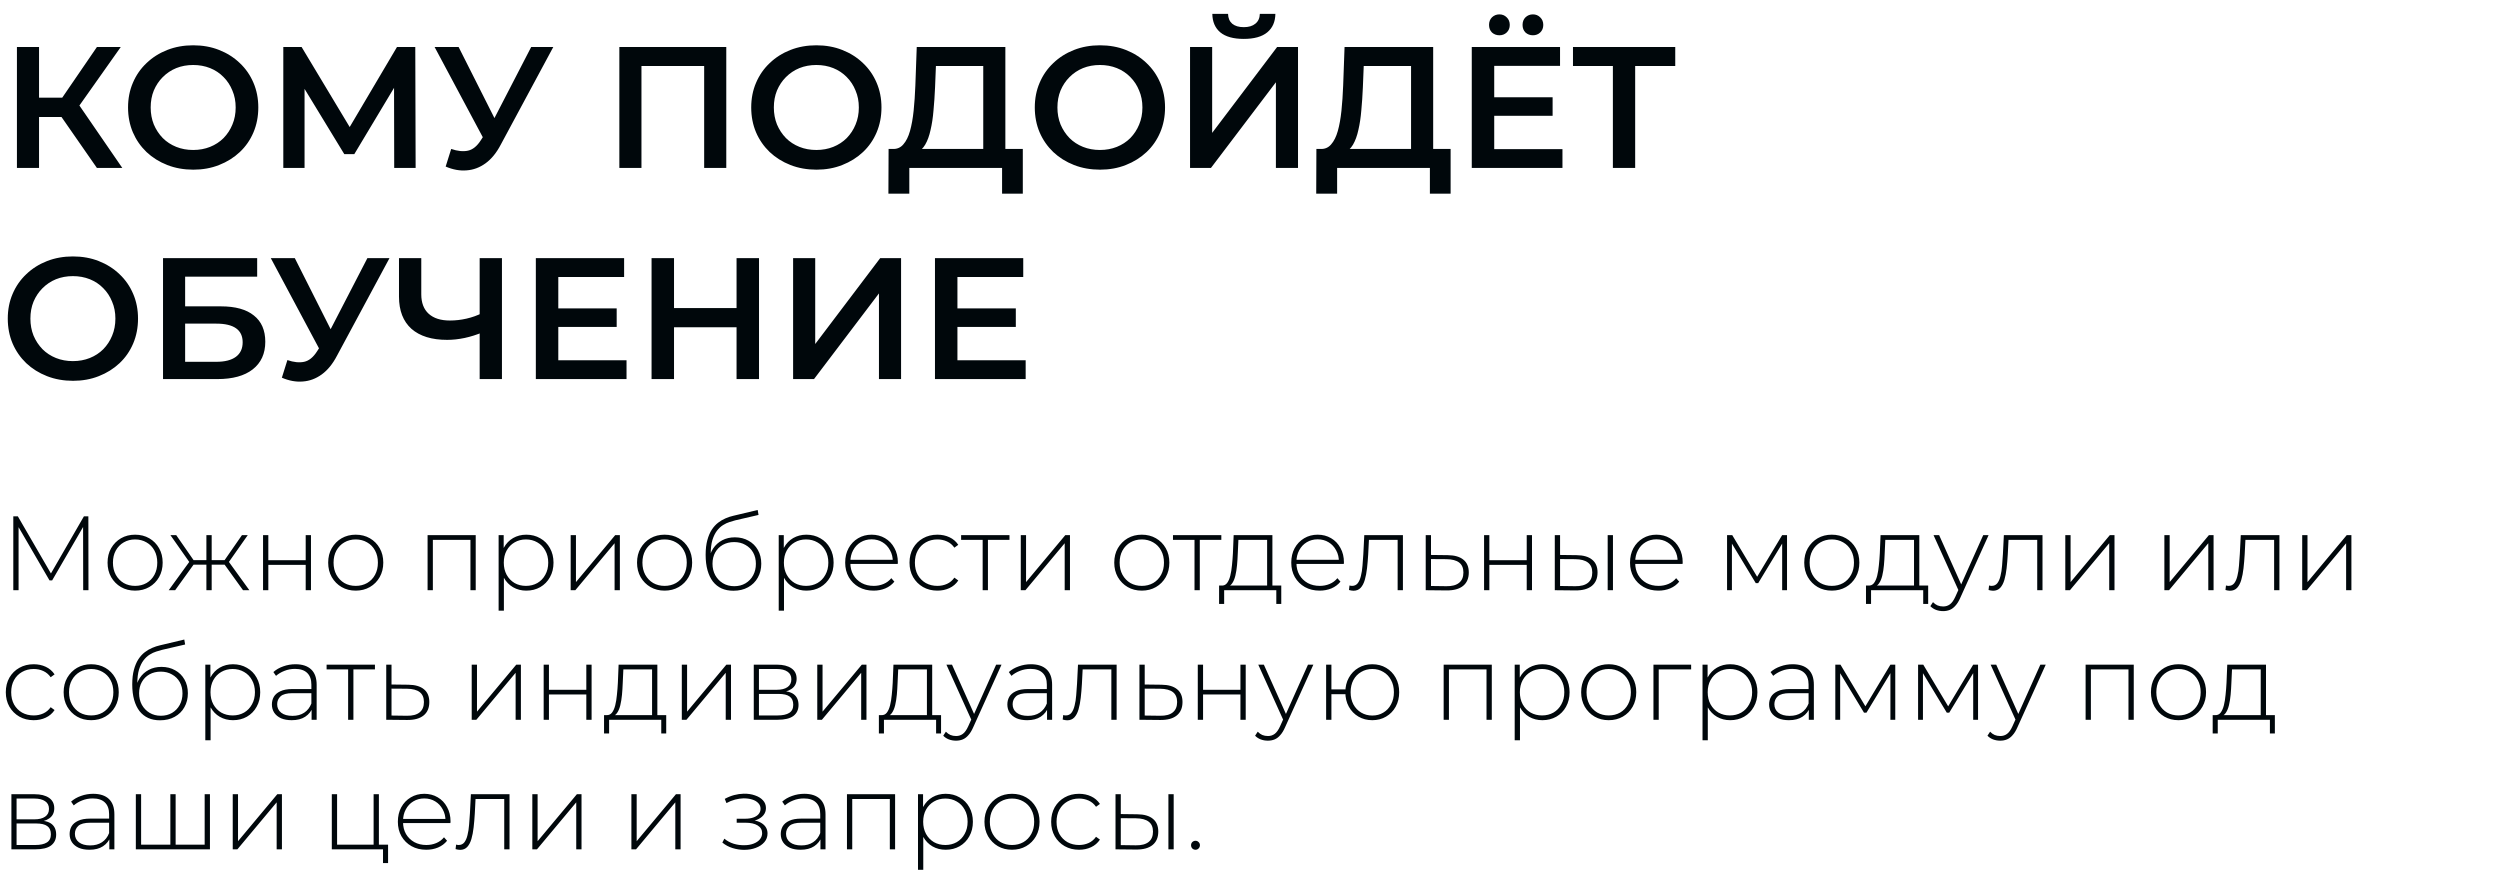 <?xml version="1.0" encoding="UTF-8"?> <svg xmlns="http://www.w3.org/2000/svg" width="521" height="183" viewBox="0 0 521 183" fill="none"><path d="M2.772 123V107.6H3.718L10.868 119.942H10.362L17.49 107.6H18.414L18.436 123H17.336L17.314 109.294H17.622L10.868 120.954H10.318L3.542 109.294H3.872V123H2.772ZM28.157 123.088C27.057 123.088 26.074 122.839 25.209 122.34C24.358 121.841 23.676 121.152 23.163 120.272C22.664 119.392 22.415 118.387 22.415 117.258C22.415 116.114 22.664 115.109 23.163 114.244C23.676 113.364 24.358 112.675 25.209 112.176C26.074 111.677 27.057 111.428 28.157 111.428C29.257 111.428 30.24 111.677 31.105 112.176C31.97 112.675 32.652 113.364 33.151 114.244C33.65 115.109 33.899 116.114 33.899 117.258C33.899 118.387 33.65 119.392 33.151 120.272C32.652 121.152 31.97 121.841 31.105 122.34C30.24 122.839 29.257 123.088 28.157 123.088ZM28.157 122.098C29.037 122.098 29.829 121.9 30.533 121.504C31.237 121.093 31.787 120.521 32.183 119.788C32.579 119.055 32.777 118.211 32.777 117.258C32.777 116.29 32.579 115.447 32.183 114.728C31.787 113.995 31.237 113.43 30.533 113.034C29.829 112.623 29.037 112.418 28.157 112.418C27.277 112.418 26.485 112.623 25.781 113.034C25.092 113.43 24.542 113.995 24.131 114.728C23.735 115.447 23.537 116.29 23.537 117.258C23.537 118.211 23.735 119.055 24.131 119.788C24.542 120.521 25.092 121.093 25.781 121.504C26.485 121.9 27.277 122.098 28.157 122.098ZM50.647 123L46.511 117.258L47.435 116.73L51.967 123H50.647ZM43.739 117.676V116.73H47.303V117.676H43.739ZM47.523 117.368L46.489 117.192L50.427 111.516H51.637L47.523 117.368ZM36.501 123H35.159L39.713 116.73L40.637 117.258L36.501 123ZM44.113 123H43.013V111.516H44.113V123ZM43.365 117.676H39.823V116.73H43.365V117.676ZM39.625 117.368L35.511 111.516H36.721L40.659 117.192L39.625 117.368ZM54.819 123V111.516H55.919V116.752H63.707V111.516H64.807V123H63.707V117.72H55.919V123H54.819ZM74.134 123.088C73.034 123.088 72.051 122.839 71.186 122.34C70.335 121.841 69.653 121.152 69.14 120.272C68.641 119.392 68.392 118.387 68.392 117.258C68.392 116.114 68.641 115.109 69.14 114.244C69.653 113.364 70.335 112.675 71.186 112.176C72.051 111.677 73.034 111.428 74.134 111.428C75.234 111.428 76.216 111.677 77.082 112.176C77.947 112.675 78.629 113.364 79.128 114.244C79.626 115.109 79.876 116.114 79.876 117.258C79.876 118.387 79.626 119.392 79.128 120.272C78.629 121.152 77.947 121.841 77.082 122.34C76.216 122.839 75.234 123.088 74.134 123.088ZM74.134 122.098C75.014 122.098 75.806 121.9 76.51 121.504C77.214 121.093 77.764 120.521 78.16 119.788C78.556 119.055 78.754 118.211 78.754 117.258C78.754 116.29 78.556 115.447 78.16 114.728C77.764 113.995 77.214 113.43 76.51 113.034C75.806 112.623 75.014 112.418 74.134 112.418C73.254 112.418 72.462 112.623 71.758 113.034C71.068 113.43 70.518 113.995 70.108 114.728C69.712 115.447 69.514 116.29 69.514 117.258C69.514 118.211 69.712 119.055 70.108 119.788C70.518 120.521 71.068 121.093 71.758 121.504C72.462 121.9 73.254 122.098 74.134 122.098ZM89.108 123V111.516H99.14V123H98.04V112.176L98.348 112.506H89.9L90.208 112.176V123H89.108ZM109.676 123.088C108.664 123.088 107.747 122.853 106.926 122.384C106.119 121.915 105.474 121.247 104.99 120.382C104.52 119.502 104.286 118.461 104.286 117.258C104.286 116.055 104.52 115.021 104.99 114.156C105.474 113.276 106.119 112.601 106.926 112.132C107.747 111.663 108.664 111.428 109.676 111.428C110.761 111.428 111.729 111.677 112.58 112.176C113.445 112.66 114.12 113.342 114.604 114.222C115.102 115.102 115.352 116.114 115.352 117.258C115.352 118.402 115.102 119.414 114.604 120.294C114.12 121.174 113.445 121.863 112.58 122.362C111.729 122.846 110.761 123.088 109.676 123.088ZM103.912 127.268V111.516H104.968V115.278L104.792 117.28L105.012 119.282V127.268H103.912ZM109.61 122.098C110.49 122.098 111.282 121.9 111.986 121.504C112.69 121.093 113.24 120.521 113.636 119.788C114.046 119.055 114.252 118.211 114.252 117.258C114.252 116.29 114.046 115.447 113.636 114.728C113.24 113.995 112.69 113.43 111.986 113.034C111.282 112.623 110.49 112.418 109.61 112.418C108.73 112.418 107.938 112.623 107.234 113.034C106.544 113.43 105.994 113.995 105.584 114.728C105.188 115.447 104.99 116.29 104.99 117.258C104.99 118.211 105.188 119.055 105.584 119.788C105.994 120.521 106.544 121.093 107.234 121.504C107.938 121.9 108.73 122.098 109.61 122.098ZM118.929 123V111.516H120.029V121.306L128.213 111.516H129.181V123H128.081V113.21L119.897 123H118.929ZM138.501 123.088C137.401 123.088 136.418 122.839 135.553 122.34C134.702 121.841 134.02 121.152 133.507 120.272C133.008 119.392 132.759 118.387 132.759 117.258C132.759 116.114 133.008 115.109 133.507 114.244C134.02 113.364 134.702 112.675 135.553 112.176C136.418 111.677 137.401 111.428 138.501 111.428C139.601 111.428 140.583 111.677 141.449 112.176C142.314 112.675 142.996 113.364 143.495 114.244C143.993 115.109 144.243 116.114 144.243 117.258C144.243 118.387 143.993 119.392 143.495 120.272C142.996 121.152 142.314 121.841 141.449 122.34C140.583 122.839 139.601 123.088 138.501 123.088ZM138.501 122.098C139.381 122.098 140.173 121.9 140.877 121.504C141.581 121.093 142.131 120.521 142.527 119.788C142.923 119.055 143.121 118.211 143.121 117.258C143.121 116.29 142.923 115.447 142.527 114.728C142.131 113.995 141.581 113.43 140.877 113.034C140.173 112.623 139.381 112.418 138.501 112.418C137.621 112.418 136.829 112.623 136.125 113.034C135.435 113.43 134.885 113.995 134.475 114.728C134.079 115.447 133.881 116.29 133.881 117.258C133.881 118.211 134.079 119.055 134.475 119.788C134.885 120.521 135.435 121.093 136.125 121.504C136.829 121.9 137.621 122.098 138.501 122.098ZM152.841 123.11C151.917 123.11 151.096 122.949 150.377 122.626C149.673 122.303 149.072 121.827 148.573 121.196C148.089 120.565 147.715 119.788 147.451 118.864C147.187 117.925 147.055 116.847 147.055 115.63C147.055 114.442 147.173 113.423 147.407 112.572C147.642 111.707 147.95 110.981 148.331 110.394C148.727 109.793 149.175 109.301 149.673 108.92C150.172 108.539 150.685 108.238 151.213 108.018C151.756 107.783 152.291 107.607 152.819 107.49L157.901 106.28L158.077 107.314L153.237 108.436C152.9 108.524 152.504 108.641 152.049 108.788C151.609 108.92 151.155 109.133 150.685 109.426C150.231 109.705 149.805 110.101 149.409 110.614C149.028 111.113 148.713 111.758 148.463 112.55C148.229 113.342 148.111 114.325 148.111 115.498C148.111 115.718 148.119 115.894 148.133 116.026C148.148 116.158 148.163 116.305 148.177 116.466C148.207 116.613 148.236 116.833 148.265 117.126L147.759 116.862C147.847 115.894 148.133 115.043 148.617 114.31C149.101 113.577 149.732 113.005 150.509 112.594C151.287 112.183 152.167 111.978 153.149 111.978C154.22 111.978 155.166 112.213 155.987 112.682C156.823 113.137 157.476 113.782 157.945 114.618C158.415 115.439 158.649 116.393 158.649 117.478C158.649 118.563 158.407 119.531 157.923 120.382C157.454 121.233 156.779 121.9 155.899 122.384C155.034 122.868 154.015 123.11 152.841 123.11ZM153.017 122.164C153.897 122.164 154.675 121.966 155.349 121.57C156.039 121.159 156.574 120.602 156.955 119.898C157.337 119.194 157.527 118.395 157.527 117.5C157.527 116.605 157.337 115.821 156.955 115.146C156.574 114.471 156.039 113.943 155.349 113.562C154.675 113.166 153.89 112.968 152.995 112.968C152.115 112.968 151.331 113.159 150.641 113.54C149.967 113.921 149.439 114.449 149.057 115.124C148.676 115.799 148.485 116.583 148.485 117.478C148.485 118.373 148.676 119.172 149.057 119.876C149.453 120.58 149.989 121.137 150.663 121.548C151.353 121.959 152.137 122.164 153.017 122.164ZM168.049 123.088C167.037 123.088 166.12 122.853 165.299 122.384C164.492 121.915 163.847 121.247 163.363 120.382C162.893 119.502 162.659 118.461 162.659 117.258C162.659 116.055 162.893 115.021 163.363 114.156C163.847 113.276 164.492 112.601 165.299 112.132C166.12 111.663 167.037 111.428 168.049 111.428C169.134 111.428 170.102 111.677 170.953 112.176C171.818 112.66 172.493 113.342 172.977 114.222C173.475 115.102 173.725 116.114 173.725 117.258C173.725 118.402 173.475 119.414 172.977 120.294C172.493 121.174 171.818 121.863 170.953 122.362C170.102 122.846 169.134 123.088 168.049 123.088ZM162.285 127.268V111.516H163.341V115.278L163.165 117.28L163.385 119.282V127.268H162.285ZM167.983 122.098C168.863 122.098 169.655 121.9 170.359 121.504C171.063 121.093 171.613 120.521 172.009 119.788C172.419 119.055 172.625 118.211 172.625 117.258C172.625 116.29 172.419 115.447 172.009 114.728C171.613 113.995 171.063 113.43 170.359 113.034C169.655 112.623 168.863 112.418 167.983 112.418C167.103 112.418 166.311 112.623 165.607 113.034C164.917 113.43 164.367 113.995 163.957 114.728C163.561 115.447 163.363 116.29 163.363 117.258C163.363 118.211 163.561 119.055 163.957 119.788C164.367 120.521 164.917 121.093 165.607 121.504C166.311 121.9 167.103 122.098 167.983 122.098ZM182.054 123.088C180.895 123.088 179.868 122.839 178.974 122.34C178.094 121.841 177.397 121.152 176.884 120.272C176.385 119.392 176.136 118.387 176.136 117.258C176.136 116.114 176.37 115.109 176.84 114.244C177.324 113.364 177.984 112.675 178.82 112.176C179.656 111.677 180.594 111.428 181.636 111.428C182.677 111.428 183.608 111.67 184.43 112.154C185.266 112.638 185.918 113.32 186.388 114.2C186.872 115.065 187.114 116.07 187.114 117.214C187.114 117.258 187.106 117.309 187.092 117.368C187.092 117.412 187.092 117.463 187.092 117.522H176.95V116.664H186.498L186.058 117.082C186.072 116.187 185.882 115.388 185.486 114.684C185.104 113.965 184.584 113.408 183.924 113.012C183.264 112.601 182.501 112.396 181.636 112.396C180.785 112.396 180.022 112.601 179.348 113.012C178.688 113.408 178.167 113.965 177.786 114.684C177.404 115.388 177.214 116.195 177.214 117.104V117.302C177.214 118.241 177.419 119.077 177.83 119.81C178.255 120.529 178.834 121.093 179.568 121.504C180.301 121.9 181.137 122.098 182.076 122.098C182.809 122.098 183.491 121.966 184.122 121.702C184.767 121.438 185.31 121.035 185.75 120.492L186.388 121.218C185.889 121.834 185.258 122.303 184.496 122.626C183.748 122.934 182.934 123.088 182.054 123.088ZM195.35 123.088C194.235 123.088 193.238 122.839 192.358 122.34C191.493 121.841 190.803 121.152 190.29 120.272C189.791 119.392 189.542 118.387 189.542 117.258C189.542 116.114 189.791 115.102 190.29 114.222C190.803 113.342 191.493 112.66 192.358 112.176C193.238 111.677 194.235 111.428 195.35 111.428C196.274 111.428 197.11 111.604 197.858 111.956C198.621 112.308 199.237 112.836 199.706 113.54L198.892 114.134C198.481 113.547 197.968 113.115 197.352 112.836C196.736 112.557 196.069 112.418 195.35 112.418C194.455 112.418 193.649 112.623 192.93 113.034C192.226 113.43 191.669 113.995 191.258 114.728C190.862 115.447 190.664 116.29 190.664 117.258C190.664 118.226 190.862 119.077 191.258 119.81C191.669 120.529 192.226 121.093 192.93 121.504C193.649 121.9 194.455 122.098 195.35 122.098C196.069 122.098 196.736 121.959 197.352 121.68C197.968 121.401 198.481 120.969 198.892 120.382L199.706 120.976C199.237 121.68 198.621 122.208 197.858 122.56C197.11 122.912 196.274 123.088 195.35 123.088ZM204.786 123V112.176L205.094 112.506H200.298V111.516H210.374V112.506H205.578L205.886 112.176V123H204.786ZM212.73 123V111.516H213.83V121.306L222.014 111.516H222.982V123H221.882V113.21L213.698 123H212.73ZM237.952 123.088C236.852 123.088 235.869 122.839 235.004 122.34C234.153 121.841 233.471 121.152 232.958 120.272C232.459 119.392 232.21 118.387 232.21 117.258C232.21 116.114 232.459 115.109 232.958 114.244C233.471 113.364 234.153 112.675 235.004 112.176C235.869 111.677 236.852 111.428 237.952 111.428C239.052 111.428 240.035 111.677 240.9 112.176C241.765 112.675 242.447 113.364 242.946 114.244C243.445 115.109 243.694 116.114 243.694 117.258C243.694 118.387 243.445 119.392 242.946 120.272C242.447 121.152 241.765 121.841 240.9 122.34C240.035 122.839 239.052 123.088 237.952 123.088ZM237.952 122.098C238.832 122.098 239.624 121.9 240.328 121.504C241.032 121.093 241.582 120.521 241.978 119.788C242.374 119.055 242.572 118.211 242.572 117.258C242.572 116.29 242.374 115.447 241.978 114.728C241.582 113.995 241.032 113.43 240.328 113.034C239.624 112.623 238.832 112.418 237.952 112.418C237.072 112.418 236.28 112.623 235.576 113.034C234.887 113.43 234.337 113.995 233.926 114.728C233.53 115.447 233.332 116.29 233.332 117.258C233.332 118.211 233.53 119.055 233.926 119.788C234.337 120.521 234.887 121.093 235.576 121.504C236.28 121.9 237.072 122.098 237.952 122.098ZM248.937 123V112.176L249.245 112.506H244.449V111.516H254.525V112.506H249.729L250.037 112.176V123H248.937ZM264.068 122.472V112.506H258.084L257.952 115.366C257.923 116.173 257.871 116.979 257.798 117.786C257.725 118.578 257.607 119.311 257.446 119.986C257.285 120.646 257.057 121.181 256.764 121.592C256.485 122.003 256.119 122.23 255.664 122.274L254.564 122.032C255.033 122.061 255.415 121.893 255.708 121.526C256.001 121.145 256.229 120.631 256.39 119.986C256.551 119.341 256.669 118.615 256.742 117.808C256.83 116.987 256.896 116.151 256.94 115.3L257.094 111.516H265.168V122.472H264.068ZM254.058 125.86V122.032H267.016V125.86H265.982V123H255.114V125.86H254.058ZM275.017 123.088C273.858 123.088 272.831 122.839 271.937 122.34C271.057 121.841 270.36 121.152 269.847 120.272C269.348 119.392 269.099 118.387 269.099 117.258C269.099 116.114 269.333 115.109 269.803 114.244C270.287 113.364 270.947 112.675 271.783 112.176C272.619 111.677 273.557 111.428 274.599 111.428C275.64 111.428 276.571 111.67 277.393 112.154C278.229 112.638 278.881 113.32 279.351 114.2C279.835 115.065 280.077 116.07 280.077 117.214C280.077 117.258 280.069 117.309 280.055 117.368C280.055 117.412 280.055 117.463 280.055 117.522H269.913V116.664H279.461L279.021 117.082C279.035 116.187 278.845 115.388 278.449 114.684C278.067 113.965 277.547 113.408 276.887 113.012C276.227 112.601 275.464 112.396 274.599 112.396C273.748 112.396 272.985 112.601 272.311 113.012C271.651 113.408 271.13 113.965 270.749 114.684C270.367 115.388 270.177 116.195 270.177 117.104V117.302C270.177 118.241 270.382 119.077 270.793 119.81C271.218 120.529 271.797 121.093 272.531 121.504C273.264 121.9 274.1 122.098 275.039 122.098C275.772 122.098 276.454 121.966 277.085 121.702C277.73 121.438 278.273 121.035 278.713 120.492L279.351 121.218C278.852 121.834 278.221 122.303 277.459 122.626C276.711 122.934 275.897 123.088 275.017 123.088ZM281.126 122.956L281.236 122.01C281.324 122.025 281.412 122.047 281.5 122.076C281.602 122.091 281.69 122.098 281.764 122.098C282.262 122.098 282.658 121.915 282.952 121.548C283.245 121.167 283.465 120.661 283.612 120.03C283.773 119.399 283.883 118.688 283.942 117.896C284.015 117.104 284.074 116.297 284.118 115.476L284.316 111.516H292.368V123H291.268V112.154L291.576 112.506H285.02L285.306 112.132L285.13 115.564C285.071 116.561 284.99 117.515 284.888 118.424C284.785 119.333 284.631 120.14 284.426 120.844C284.22 121.548 283.927 122.105 283.546 122.516C283.164 122.912 282.673 123.11 282.072 123.11C281.925 123.11 281.771 123.095 281.61 123.066C281.463 123.037 281.302 123 281.126 122.956ZM301.718 115.696C303.141 115.711 304.226 116.026 304.974 116.642C305.722 117.243 306.096 118.131 306.096 119.304C306.096 120.521 305.7 121.453 304.908 122.098C304.116 122.743 302.965 123.059 301.454 123.044L297.12 123V111.516H298.22V115.652L301.718 115.696ZM301.432 122.164C302.605 122.179 303.485 121.944 304.072 121.46C304.673 120.976 304.974 120.257 304.974 119.304C304.974 118.38 304.681 117.691 304.094 117.236C303.507 116.781 302.62 116.547 301.432 116.532L298.22 116.51V122.12L301.432 122.164ZM309.28 123V111.516H310.38V116.752H318.168V111.516H319.268V123H318.168V117.72H310.38V123H309.28ZM335.041 123V111.516H336.141V123H335.041ZM328.551 115.696C329.988 115.711 331.073 116.026 331.807 116.642C332.555 117.243 332.929 118.131 332.929 119.304C332.929 120.521 332.533 121.453 331.741 122.098C330.949 122.743 329.805 123.059 328.309 123.044L324.019 123V111.516H325.119V115.652L328.551 115.696ZM328.265 122.164C329.438 122.179 330.325 121.944 330.927 121.46C331.528 120.976 331.829 120.257 331.829 119.304C331.829 118.38 331.528 117.691 330.927 117.236C330.34 116.781 329.453 116.547 328.265 116.532L325.119 116.51V122.12L328.265 122.164ZM345.614 123.088C344.456 123.088 343.429 122.839 342.534 122.34C341.654 121.841 340.958 121.152 340.444 120.272C339.946 119.392 339.696 118.387 339.696 117.258C339.696 116.114 339.931 115.109 340.4 114.244C340.884 113.364 341.544 112.675 342.38 112.176C343.216 111.677 344.155 111.428 345.196 111.428C346.238 111.428 347.169 111.67 347.99 112.154C348.826 112.638 349.479 113.32 349.948 114.2C350.432 115.065 350.674 116.07 350.674 117.214C350.674 117.258 350.667 117.309 350.652 117.368C350.652 117.412 350.652 117.463 350.652 117.522H340.51V116.664H350.058L349.618 117.082C349.633 116.187 349.442 115.388 349.046 114.684C348.665 113.965 348.144 113.408 347.484 113.012C346.824 112.601 346.062 112.396 345.196 112.396C344.346 112.396 343.583 112.601 342.908 113.012C342.248 113.408 341.728 113.965 341.346 114.684C340.965 115.388 340.774 116.195 340.774 117.104V117.302C340.774 118.241 340.98 119.077 341.39 119.81C341.816 120.529 342.395 121.093 343.128 121.504C343.862 121.9 344.698 122.098 345.636 122.098C346.37 122.098 347.052 121.966 347.682 121.702C348.328 121.438 348.87 121.035 349.31 120.492L349.948 121.218C349.45 121.834 348.819 122.303 348.056 122.626C347.308 122.934 346.494 123.088 345.614 123.088ZM359.919 123V111.516H360.997L366.431 120.602H365.947L371.403 111.516H372.415V123H371.403V112.836L371.623 112.924L366.409 121.526H365.903L360.667 112.858L360.931 112.814V123H359.919ZM381.747 123.088C380.647 123.088 379.664 122.839 378.799 122.34C377.948 121.841 377.266 121.152 376.753 120.272C376.254 119.392 376.005 118.387 376.005 117.258C376.005 116.114 376.254 115.109 376.753 114.244C377.266 113.364 377.948 112.675 378.799 112.176C379.664 111.677 380.647 111.428 381.747 111.428C382.847 111.428 383.83 111.677 384.695 112.176C385.56 112.675 386.242 113.364 386.741 114.244C387.24 115.109 387.489 116.114 387.489 117.258C387.489 118.387 387.24 119.392 386.741 120.272C386.242 121.152 385.56 121.841 384.695 122.34C383.83 122.839 382.847 123.088 381.747 123.088ZM381.747 122.098C382.627 122.098 383.419 121.9 384.123 121.504C384.827 121.093 385.377 120.521 385.773 119.788C386.169 119.055 386.367 118.211 386.367 117.258C386.367 116.29 386.169 115.447 385.773 114.728C385.377 113.995 384.827 113.43 384.123 113.034C383.419 112.623 382.627 112.418 381.747 112.418C380.867 112.418 380.075 112.623 379.371 113.034C378.682 113.43 378.132 113.995 377.721 114.728C377.325 115.447 377.127 116.29 377.127 117.258C377.127 118.211 377.325 119.055 377.721 119.788C378.132 120.521 378.682 121.093 379.371 121.504C380.075 121.9 380.867 122.098 381.747 122.098ZM398.882 122.472V112.506H392.898L392.766 115.366C392.737 116.173 392.686 116.979 392.612 117.786C392.539 118.578 392.422 119.311 392.26 119.986C392.099 120.646 391.872 121.181 391.578 121.592C391.3 122.003 390.933 122.23 390.478 122.274L389.378 122.032C389.848 122.061 390.229 121.893 390.522 121.526C390.816 121.145 391.043 120.631 391.204 119.986C391.366 119.341 391.483 118.615 391.556 117.808C391.644 116.987 391.71 116.151 391.754 115.3L391.908 111.516H399.982V122.472H398.882ZM388.872 125.86V122.032H401.83V125.86H400.796V123H389.928V125.86H388.872ZM404.947 127.356C404.419 127.356 403.92 127.268 403.451 127.092C402.996 126.916 402.608 126.659 402.285 126.322L402.835 125.486C403.128 125.794 403.444 126.021 403.781 126.168C404.133 126.315 404.529 126.388 404.969 126.388C405.497 126.388 405.959 126.241 406.355 125.948C406.766 125.655 407.147 125.119 407.499 124.342L408.291 122.582L408.445 122.384L413.307 111.516H414.429L408.533 124.562C408.225 125.266 407.888 125.816 407.521 126.212C407.169 126.623 406.78 126.916 406.355 127.092C405.93 127.268 405.46 127.356 404.947 127.356ZM408.269 123.286L402.945 111.516H404.111L408.951 122.318L408.269 123.286ZM414.415 122.956L414.525 122.01C414.613 122.025 414.701 122.047 414.789 122.076C414.891 122.091 414.979 122.098 415.053 122.098C415.551 122.098 415.947 121.915 416.241 121.548C416.534 121.167 416.754 120.661 416.901 120.03C417.062 119.399 417.172 118.688 417.231 117.896C417.304 117.104 417.363 116.297 417.407 115.476L417.605 111.516H425.657V123H424.557V112.154L424.865 112.506H418.309L418.595 112.132L418.419 115.564C418.36 116.561 418.279 117.515 418.177 118.424C418.074 119.333 417.92 120.14 417.715 120.844C417.509 121.548 417.216 122.105 416.835 122.516C416.453 122.912 415.962 123.11 415.361 123.11C415.214 123.11 415.06 123.095 414.899 123.066C414.752 123.037 414.591 123 414.415 122.956ZM430.409 123V111.516H431.509V121.306L439.693 111.516H440.661V123H439.561V113.21L431.377 123H430.409ZM451.056 123V111.516H452.156V121.306L460.34 111.516H461.308V123H460.208V113.21L452.024 123H451.056ZM463.786 122.956L463.896 122.01C463.984 122.025 464.072 122.047 464.16 122.076C464.262 122.091 464.35 122.098 464.424 122.098C464.922 122.098 465.318 121.915 465.612 121.548C465.905 121.167 466.125 120.661 466.272 120.03C466.433 119.399 466.543 118.688 466.602 117.896C466.675 117.104 466.734 116.297 466.778 115.476L466.976 111.516H475.028V123H473.928V112.154L474.236 112.506H467.68L467.966 112.132L467.79 115.564C467.731 116.561 467.65 117.515 467.548 118.424C467.445 119.333 467.291 120.14 467.086 120.844C466.88 121.548 466.587 122.105 466.206 122.516C465.824 122.912 465.333 123.11 464.732 123.11C464.585 123.11 464.431 123.095 464.27 123.066C464.123 123.037 463.962 123 463.786 122.956ZM479.78 123V111.516H480.88V121.306L489.064 111.516H490.032V123H488.932V113.21L480.748 123H479.78ZM7.018 150.088C5.903 150.088 4.906 149.839 4.026 149.34C3.161 148.841 2.471 148.152 1.958 147.272C1.459 146.392 1.21 145.387 1.21 144.258C1.21 143.114 1.459 142.102 1.958 141.222C2.471 140.342 3.161 139.66 4.026 139.176C4.906 138.677 5.903 138.428 7.018 138.428C7.942 138.428 8.778 138.604 9.526 138.956C10.289 139.308 10.905 139.836 11.374 140.54L10.56 141.134C10.149 140.547 9.636 140.115 9.02 139.836C8.404 139.557 7.737 139.418 7.018 139.418C6.123 139.418 5.317 139.623 4.598 140.034C3.894 140.43 3.337 140.995 2.926 141.728C2.53 142.447 2.332 143.29 2.332 144.258C2.332 145.226 2.53 146.077 2.926 146.81C3.337 147.529 3.894 148.093 4.598 148.504C5.317 148.9 6.123 149.098 7.018 149.098C7.737 149.098 8.404 148.959 9.02 148.68C9.636 148.401 10.149 147.969 10.56 147.382L11.374 147.976C10.905 148.68 10.289 149.208 9.526 149.56C8.778 149.912 7.942 150.088 7.018 150.088ZM19.005 150.088C17.905 150.088 16.922 149.839 16.057 149.34C15.206 148.841 14.524 148.152 14.011 147.272C13.512 146.392 13.263 145.387 13.263 144.258C13.263 143.114 13.512 142.109 14.011 141.244C14.524 140.364 15.206 139.675 16.057 139.176C16.922 138.677 17.905 138.428 19.005 138.428C20.105 138.428 21.087 138.677 21.953 139.176C22.818 139.675 23.5 140.364 23.999 141.244C24.497 142.109 24.747 143.114 24.747 144.258C24.747 145.387 24.497 146.392 23.999 147.272C23.5 148.152 22.818 148.841 21.953 149.34C21.087 149.839 20.105 150.088 19.005 150.088ZM19.005 149.098C19.885 149.098 20.677 148.9 21.381 148.504C22.085 148.093 22.635 147.521 23.031 146.788C23.427 146.055 23.625 145.211 23.625 144.258C23.625 143.29 23.427 142.447 23.031 141.728C22.635 140.995 22.085 140.43 21.381 140.034C20.677 139.623 19.885 139.418 19.005 139.418C18.125 139.418 17.333 139.623 16.629 140.034C15.939 140.43 15.389 140.995 14.979 141.728C14.583 142.447 14.385 143.29 14.385 144.258C14.385 145.211 14.583 146.055 14.979 146.788C15.389 147.521 15.939 148.093 16.629 148.504C17.333 148.9 18.125 149.098 19.005 149.098ZM33.345 150.11C32.421 150.11 31.6 149.949 30.881 149.626C30.177 149.303 29.576 148.827 29.077 148.196C28.593 147.565 28.219 146.788 27.955 145.864C27.691 144.925 27.559 143.847 27.559 142.63C27.559 141.442 27.677 140.423 27.911 139.572C28.146 138.707 28.454 137.981 28.835 137.394C29.231 136.793 29.678 136.301 30.177 135.92C30.676 135.539 31.189 135.238 31.717 135.018C32.26 134.783 32.795 134.607 33.323 134.49L38.405 133.28L38.581 134.314L33.741 135.436C33.404 135.524 33.008 135.641 32.553 135.788C32.113 135.92 31.659 136.133 31.189 136.426C30.735 136.705 30.309 137.101 29.913 137.614C29.532 138.113 29.216 138.758 28.967 139.55C28.733 140.342 28.615 141.325 28.615 142.498C28.615 142.718 28.622 142.894 28.637 143.026C28.652 143.158 28.666 143.305 28.681 143.466C28.71 143.613 28.74 143.833 28.769 144.126L28.263 143.862C28.351 142.894 28.637 142.043 29.121 141.31C29.605 140.577 30.236 140.005 31.013 139.594C31.791 139.183 32.67 138.978 33.653 138.978C34.724 138.978 35.67 139.213 36.491 139.682C37.327 140.137 37.98 140.782 38.449 141.618C38.919 142.439 39.153 143.393 39.153 144.478C39.153 145.563 38.911 146.531 38.427 147.382C37.958 148.233 37.283 148.9 36.403 149.384C35.538 149.868 34.519 150.11 33.345 150.11ZM33.521 149.164C34.401 149.164 35.178 148.966 35.853 148.57C36.542 148.159 37.078 147.602 37.459 146.898C37.84 146.194 38.031 145.395 38.031 144.5C38.031 143.605 37.84 142.821 37.459 142.146C37.078 141.471 36.542 140.943 35.853 140.562C35.178 140.166 34.394 139.968 33.499 139.968C32.619 139.968 31.834 140.159 31.145 140.54C30.471 140.921 29.942 141.449 29.561 142.124C29.18 142.799 28.989 143.583 28.989 144.478C28.989 145.373 29.18 146.172 29.561 146.876C29.957 147.58 30.492 148.137 31.167 148.548C31.857 148.959 32.641 149.164 33.521 149.164ZM48.553 150.088C47.541 150.088 46.624 149.853 45.803 149.384C44.996 148.915 44.351 148.247 43.867 147.382C43.397 146.502 43.163 145.461 43.163 144.258C43.163 143.055 43.397 142.021 43.867 141.156C44.351 140.276 44.996 139.601 45.803 139.132C46.624 138.663 47.541 138.428 48.553 138.428C49.638 138.428 50.606 138.677 51.457 139.176C52.322 139.66 52.997 140.342 53.481 141.222C53.979 142.102 54.229 143.114 54.229 144.258C54.229 145.402 53.979 146.414 53.481 147.294C52.997 148.174 52.322 148.863 51.457 149.362C50.606 149.846 49.638 150.088 48.553 150.088ZM42.789 154.268V138.516H43.845V142.278L43.669 144.28L43.889 146.282V154.268H42.789ZM48.487 149.098C49.367 149.098 50.159 148.9 50.863 148.504C51.567 148.093 52.117 147.521 52.513 146.788C52.923 146.055 53.129 145.211 53.129 144.258C53.129 143.29 52.923 142.447 52.513 141.728C52.117 140.995 51.567 140.43 50.863 140.034C50.159 139.623 49.367 139.418 48.487 139.418C47.607 139.418 46.815 139.623 46.111 140.034C45.421 140.43 44.871 140.995 44.461 141.728C44.065 142.447 43.867 143.29 43.867 144.258C43.867 145.211 44.065 146.055 44.461 146.788C44.871 147.521 45.421 148.093 46.111 148.504C46.815 148.9 47.607 149.098 48.487 149.098ZM64.935 150V147.382L64.891 146.986V142.674C64.891 141.603 64.597 140.789 64.011 140.232C63.439 139.675 62.595 139.396 61.481 139.396C60.689 139.396 59.948 139.535 59.259 139.814C58.584 140.078 58.005 140.423 57.521 140.848L56.971 140.056C57.543 139.543 58.232 139.147 59.039 138.868C59.845 138.575 60.689 138.428 61.569 138.428C62.991 138.428 64.084 138.787 64.847 139.506C65.609 140.225 65.991 141.295 65.991 142.718V150H64.935ZM60.799 150.088C59.948 150.088 59.207 149.956 58.577 149.692C57.961 149.413 57.484 149.025 57.147 148.526C56.824 148.027 56.663 147.455 56.663 146.81C56.663 146.223 56.795 145.695 57.059 145.226C57.337 144.742 57.792 144.353 58.423 144.06C59.053 143.752 59.897 143.598 60.953 143.598H65.177V144.456H60.975C59.787 144.456 58.951 144.676 58.467 145.116C57.997 145.556 57.763 146.106 57.763 146.766C57.763 147.499 58.041 148.086 58.599 148.526C59.156 148.966 59.941 149.186 60.953 149.186C61.921 149.186 62.735 148.966 63.395 148.526C64.069 148.086 64.568 147.448 64.891 146.612L65.199 147.36C64.891 148.196 64.363 148.863 63.615 149.362C62.881 149.846 61.943 150.088 60.799 150.088ZM72.55 150V139.176L72.858 139.506H68.062V138.516H78.138V139.506H73.342L73.65 139.176V150H72.55ZM85.091 142.696C86.514 142.711 87.599 143.026 88.347 143.642C89.095 144.243 89.469 145.131 89.469 146.304C89.469 147.521 89.073 148.453 88.281 149.098C87.489 149.743 86.338 150.059 84.827 150.044L80.493 150V138.516H81.593V142.652L85.091 142.696ZM84.805 149.164C85.978 149.179 86.859 148.944 87.445 148.46C88.046 147.976 88.347 147.257 88.347 146.304C88.347 145.38 88.054 144.691 87.467 144.236C86.88 143.781 85.993 143.547 84.805 143.532L81.593 143.51V149.12L84.805 149.164ZM98.304 150V138.516H99.404V148.306L107.588 138.516H108.556V150H107.456V140.21L99.272 150H98.304ZM113.3 150V138.516H114.4V143.752H122.188V138.516H123.288V150H122.188V144.72H114.4V150H113.3ZM135.892 149.472V139.506H129.908L129.776 142.366C129.747 143.173 129.695 143.979 129.622 144.786C129.549 145.578 129.431 146.311 129.27 146.986C129.109 147.646 128.881 148.181 128.588 148.592C128.309 149.003 127.943 149.23 127.488 149.274L126.388 149.032C126.857 149.061 127.239 148.893 127.532 148.526C127.825 148.145 128.053 147.631 128.214 146.986C128.375 146.341 128.493 145.615 128.566 144.808C128.654 143.987 128.72 143.151 128.764 142.3L128.918 138.516H136.992V149.472H135.892ZM125.882 152.86V149.032H138.84V152.86H137.806V150H126.938V152.86H125.882ZM142.089 150V138.516H143.189V148.306L151.373 138.516H152.341V150H151.241V140.21L143.057 150H142.089ZM157.085 150V138.516H161.925C163.186 138.516 164.184 138.765 164.917 139.264C165.65 139.763 166.017 140.489 166.017 141.442C166.017 142.381 165.658 143.092 164.939 143.576C164.235 144.06 163.318 144.302 162.189 144.302L162.497 143.972C163.846 143.972 164.836 144.221 165.467 144.72C166.098 145.219 166.413 145.952 166.413 146.92C166.413 147.903 166.054 148.665 165.335 149.208C164.631 149.736 163.538 150 162.057 150H157.085ZM158.163 149.098H162.035C163.106 149.098 163.92 148.922 164.477 148.57C165.034 148.218 165.313 147.653 165.313 146.876C165.313 146.084 165.064 145.512 164.565 145.16C164.081 144.793 163.296 144.61 162.211 144.61H158.163V149.098ZM158.163 143.752H161.859C162.827 143.752 163.575 143.569 164.103 143.202C164.646 142.835 164.917 142.293 164.917 141.574C164.917 140.855 164.646 140.32 164.103 139.968C163.575 139.601 162.827 139.418 161.859 139.418H158.163V143.752ZM170.319 150V138.516H171.419V148.306L179.603 138.516H180.571V150H179.471V140.21L171.287 150H170.319ZM193.169 149.472V139.506H187.185L187.053 142.366C187.024 143.173 186.973 143.979 186.899 144.786C186.826 145.578 186.709 146.311 186.547 146.986C186.386 147.646 186.159 148.181 185.865 148.592C185.587 149.003 185.22 149.23 184.765 149.274L183.665 149.032C184.135 149.061 184.516 148.893 184.809 148.526C185.103 148.145 185.33 147.631 185.491 146.986C185.653 146.341 185.77 145.615 185.843 144.808C185.931 143.987 185.997 143.151 186.041 142.3L186.195 138.516H194.269V149.472H193.169ZM183.159 152.86V149.032H196.117V152.86H195.083V150H184.215V152.86H183.159ZM199.234 154.356C198.706 154.356 198.208 154.268 197.738 154.092C197.284 153.916 196.895 153.659 196.572 153.322L197.122 152.486C197.416 152.794 197.731 153.021 198.068 153.168C198.42 153.315 198.816 153.388 199.256 153.388C199.784 153.388 200.246 153.241 200.642 152.948C201.053 152.655 201.434 152.119 201.786 151.342L202.578 149.582L202.732 149.384L207.594 138.516H208.716L202.82 151.562C202.512 152.266 202.175 152.816 201.808 153.212C201.456 153.623 201.068 153.916 200.642 154.092C200.217 154.268 199.748 154.356 199.234 154.356ZM202.556 150.286L197.232 138.516H198.398L203.238 149.318L202.556 150.286ZM218.204 150V147.382L218.16 146.986V142.674C218.16 141.603 217.867 140.789 217.28 140.232C216.708 139.675 215.865 139.396 214.75 139.396C213.958 139.396 213.218 139.535 212.528 139.814C211.854 140.078 211.274 140.423 210.79 140.848L210.24 140.056C210.812 139.543 211.502 139.147 212.308 138.868C213.115 138.575 213.958 138.428 214.838 138.428C216.261 138.428 217.354 138.787 218.116 139.506C218.879 140.225 219.26 141.295 219.26 142.718V150H218.204ZM214.068 150.088C213.218 150.088 212.477 149.956 211.846 149.692C211.23 149.413 210.754 149.025 210.416 148.526C210.094 148.027 209.932 147.455 209.932 146.81C209.932 146.223 210.064 145.695 210.328 145.226C210.607 144.742 211.062 144.353 211.692 144.06C212.323 143.752 213.166 143.598 214.222 143.598H218.446V144.456H214.244C213.056 144.456 212.22 144.676 211.736 145.116C211.267 145.556 211.032 146.106 211.032 146.766C211.032 147.499 211.311 148.086 211.868 148.526C212.426 148.966 213.21 149.186 214.222 149.186C215.19 149.186 216.004 148.966 216.664 148.526C217.339 148.086 217.838 147.448 218.16 146.612L218.468 147.36C218.16 148.196 217.632 148.863 216.884 149.362C216.151 149.846 215.212 150.088 214.068 150.088ZM221.464 149.956L221.574 149.01C221.662 149.025 221.75 149.047 221.838 149.076C221.94 149.091 222.028 149.098 222.102 149.098C222.6 149.098 222.996 148.915 223.29 148.548C223.583 148.167 223.803 147.661 223.95 147.03C224.111 146.399 224.221 145.688 224.28 144.896C224.353 144.104 224.412 143.297 224.456 142.476L224.654 138.516H232.706V150H231.606V139.154L231.914 139.506H225.358L225.644 139.132L225.468 142.564C225.409 143.561 225.328 144.515 225.226 145.424C225.123 146.333 224.969 147.14 224.764 147.844C224.558 148.548 224.265 149.105 223.884 149.516C223.502 149.912 223.011 150.11 222.41 150.11C222.263 150.11 222.109 150.095 221.948 150.066C221.801 150.037 221.64 150 221.464 149.956ZM242.056 142.696C243.479 142.711 244.564 143.026 245.312 143.642C246.06 144.243 246.434 145.131 246.434 146.304C246.434 147.521 246.038 148.453 245.246 149.098C244.454 149.743 243.303 150.059 241.792 150.044L237.458 150V138.516H238.558V142.652L242.056 142.696ZM241.77 149.164C242.943 149.179 243.823 148.944 244.41 148.46C245.011 147.976 245.312 147.257 245.312 146.304C245.312 145.38 245.019 144.691 244.432 144.236C243.845 143.781 242.958 143.547 241.77 143.532L238.558 143.51V149.12L241.77 149.164ZM249.618 150V138.516H250.718V143.752H258.506V138.516H259.606V150H258.506V144.72H250.718V150H249.618ZM264.224 154.356C263.696 154.356 263.198 154.268 262.728 154.092C262.274 153.916 261.885 153.659 261.562 153.322L262.112 152.486C262.406 152.794 262.721 153.021 263.058 153.168C263.41 153.315 263.806 153.388 264.246 153.388C264.774 153.388 265.236 153.241 265.632 152.948C266.043 152.655 266.424 152.119 266.776 151.342L267.568 149.582L267.722 149.384L272.584 138.516H273.706L267.81 151.562C267.502 152.266 267.165 152.816 266.798 153.212C266.446 153.623 266.058 153.916 265.632 154.092C265.207 154.268 264.738 154.356 264.224 154.356ZM267.546 150.286L262.222 138.516H263.388L268.228 149.318L267.546 150.286ZM276.366 150V138.516H277.466V143.664H280.986V144.676H277.466V150H276.366ZM285.98 150.088C284.91 150.088 283.949 149.839 283.098 149.34C282.248 148.841 281.58 148.152 281.096 147.272C280.612 146.392 280.37 145.387 280.37 144.258C280.37 143.114 280.612 142.109 281.096 141.244C281.58 140.364 282.248 139.675 283.098 139.176C283.949 138.677 284.91 138.428 285.98 138.428C287.066 138.428 288.026 138.677 288.862 139.176C289.713 139.675 290.38 140.364 290.864 141.244C291.348 142.109 291.59 143.114 291.59 144.258C291.59 145.387 291.348 146.392 290.864 147.272C290.38 148.152 289.713 148.841 288.862 149.34C288.026 149.839 287.066 150.088 285.98 150.088ZM285.98 149.12C286.846 149.12 287.616 148.915 288.29 148.504C288.98 148.093 289.515 147.521 289.896 146.788C290.292 146.055 290.49 145.211 290.49 144.258C290.49 143.29 290.292 142.447 289.896 141.728C289.515 140.995 288.98 140.43 288.29 140.034C287.616 139.623 286.846 139.418 285.98 139.418C285.13 139.418 284.36 139.623 283.67 140.034C282.981 140.43 282.438 140.995 282.042 141.728C281.661 142.447 281.47 143.29 281.47 144.258C281.47 145.211 281.661 146.055 282.042 146.788C282.438 147.521 282.981 148.093 283.67 148.504C284.36 148.915 285.13 149.12 285.98 149.12ZM300.858 150V138.516H310.89V150H309.79V139.176L310.098 139.506H301.65L301.958 139.176V150H300.858ZM321.426 150.088C320.414 150.088 319.497 149.853 318.676 149.384C317.869 148.915 317.224 148.247 316.74 147.382C316.27 146.502 316.036 145.461 316.036 144.258C316.036 143.055 316.27 142.021 316.74 141.156C317.224 140.276 317.869 139.601 318.676 139.132C319.497 138.663 320.414 138.428 321.426 138.428C322.511 138.428 323.479 138.677 324.33 139.176C325.195 139.66 325.87 140.342 326.354 141.222C326.852 142.102 327.102 143.114 327.102 144.258C327.102 145.402 326.852 146.414 326.354 147.294C325.87 148.174 325.195 148.863 324.33 149.362C323.479 149.846 322.511 150.088 321.426 150.088ZM315.662 154.268V138.516H316.718V142.278L316.542 144.28L316.762 146.282V154.268H315.662ZM321.36 149.098C322.24 149.098 323.032 148.9 323.736 148.504C324.44 148.093 324.99 147.521 325.386 146.788C325.796 146.055 326.002 145.211 326.002 144.258C326.002 143.29 325.796 142.447 325.386 141.728C324.99 140.995 324.44 140.43 323.736 140.034C323.032 139.623 322.24 139.418 321.36 139.418C320.48 139.418 319.688 139.623 318.984 140.034C318.294 140.43 317.744 140.995 317.334 141.728C316.938 142.447 316.74 143.29 316.74 144.258C316.74 145.211 316.938 146.055 317.334 146.788C317.744 147.521 318.294 148.093 318.984 148.504C319.688 148.9 320.48 149.098 321.36 149.098ZM335.255 150.088C334.155 150.088 333.172 149.839 332.307 149.34C331.456 148.841 330.774 148.152 330.261 147.272C329.762 146.392 329.513 145.387 329.513 144.258C329.513 143.114 329.762 142.109 330.261 141.244C330.774 140.364 331.456 139.675 332.307 139.176C333.172 138.677 334.155 138.428 335.255 138.428C336.355 138.428 337.337 138.677 338.203 139.176C339.068 139.675 339.75 140.364 340.249 141.244C340.747 142.109 340.997 143.114 340.997 144.258C340.997 145.387 340.747 146.392 340.249 147.272C339.75 148.152 339.068 148.841 338.203 149.34C337.337 149.839 336.355 150.088 335.255 150.088ZM335.255 149.098C336.135 149.098 336.927 148.9 337.631 148.504C338.335 148.093 338.885 147.521 339.281 146.788C339.677 146.055 339.875 145.211 339.875 144.258C339.875 143.29 339.677 142.447 339.281 141.728C338.885 140.995 338.335 140.43 337.631 140.034C336.927 139.623 336.135 139.418 335.255 139.418C334.375 139.418 333.583 139.623 332.879 140.034C332.189 140.43 331.639 140.995 331.229 141.728C330.833 142.447 330.635 143.29 330.635 144.258C330.635 145.211 330.833 146.055 331.229 146.788C331.639 147.521 332.189 148.093 332.879 148.504C333.583 148.9 334.375 149.098 335.255 149.098ZM344.579 150V138.516H352.433V139.506H345.371L345.679 139.198V150H344.579ZM360.57 150.088C359.558 150.088 358.642 149.853 357.82 149.384C357.014 148.915 356.368 148.247 355.884 147.382C355.415 146.502 355.18 145.461 355.18 144.258C355.18 143.055 355.415 142.021 355.884 141.156C356.368 140.276 357.014 139.601 357.82 139.132C358.642 138.663 359.558 138.428 360.57 138.428C361.656 138.428 362.624 138.677 363.474 139.176C364.34 139.66 365.014 140.342 365.498 141.222C365.997 142.102 366.246 143.114 366.246 144.258C366.246 145.402 365.997 146.414 365.498 147.294C365.014 148.174 364.34 148.863 363.474 149.362C362.624 149.846 361.656 150.088 360.57 150.088ZM354.806 154.268V138.516H355.862V142.278L355.686 144.28L355.906 146.282V154.268H354.806ZM360.504 149.098C361.384 149.098 362.176 148.9 362.88 148.504C363.584 148.093 364.134 147.521 364.53 146.788C364.941 146.055 365.146 145.211 365.146 144.258C365.146 143.29 364.941 142.447 364.53 141.728C364.134 140.995 363.584 140.43 362.88 140.034C362.176 139.623 361.384 139.418 360.504 139.418C359.624 139.418 358.832 139.623 358.128 140.034C357.439 140.43 356.889 140.995 356.478 141.728C356.082 142.447 355.884 143.29 355.884 144.258C355.884 145.211 356.082 146.055 356.478 146.788C356.889 147.521 357.439 148.093 358.128 148.504C358.832 148.9 359.624 149.098 360.504 149.098ZM376.952 150V147.382L376.908 146.986V142.674C376.908 141.603 376.615 140.789 376.028 140.232C375.456 139.675 374.613 139.396 373.498 139.396C372.706 139.396 371.966 139.535 371.276 139.814C370.602 140.078 370.022 140.423 369.538 140.848L368.988 140.056C369.56 139.543 370.25 139.147 371.056 138.868C371.863 138.575 372.706 138.428 373.586 138.428C375.009 138.428 376.102 138.787 376.864 139.506C377.627 140.225 378.008 141.295 378.008 142.718V150H376.952ZM372.816 150.088C371.966 150.088 371.225 149.956 370.594 149.692C369.978 149.413 369.502 149.025 369.164 148.526C368.842 148.027 368.68 147.455 368.68 146.81C368.68 146.223 368.812 145.695 369.076 145.226C369.355 144.742 369.81 144.353 370.44 144.06C371.071 143.752 371.914 143.598 372.97 143.598H377.194V144.456H372.992C371.804 144.456 370.968 144.676 370.484 145.116C370.015 145.556 369.78 146.106 369.78 146.766C369.78 147.499 370.059 148.086 370.616 148.526C371.174 148.966 371.958 149.186 372.97 149.186C373.938 149.186 374.752 148.966 375.412 148.526C376.087 148.086 376.586 147.448 376.908 146.612L377.216 147.36C376.908 148.196 376.38 148.863 375.632 149.362C374.899 149.846 373.96 150.088 372.816 150.088ZM382.478 150V138.516H383.556L388.99 147.602H388.506L393.962 138.516H394.974V150H393.962V139.836L394.182 139.924L388.968 148.526H388.462L383.226 139.858L383.49 139.814V150H382.478ZM399.73 150V138.516H400.808L406.242 147.602H405.758L411.214 138.516H412.226V150H411.214V139.836L411.434 139.924L406.22 148.526H405.714L400.478 139.858L400.742 139.814V150H399.73ZM416.849 154.356C416.321 154.356 415.823 154.268 415.353 154.092C414.899 153.916 414.51 153.659 414.187 153.322L414.737 152.486C415.031 152.794 415.346 153.021 415.683 153.168C416.035 153.315 416.431 153.388 416.871 153.388C417.399 153.388 417.861 153.241 418.257 152.948C418.668 152.655 419.049 152.119 419.401 151.342L420.193 149.582L420.347 149.384L425.209 138.516H426.331L420.435 151.562C420.127 152.266 419.79 152.816 419.423 153.212C419.071 153.623 418.683 153.916 418.257 154.092C417.832 154.268 417.363 154.356 416.849 154.356ZM420.171 150.286L414.847 138.516H416.013L420.853 149.318L420.171 150.286ZM434.642 150V138.516H444.674V150H443.574V139.176L443.882 139.506H435.434L435.742 139.176V150H434.642ZM453.999 150.088C452.899 150.088 451.916 149.839 451.051 149.34C450.2 148.841 449.518 148.152 449.005 147.272C448.506 146.392 448.257 145.387 448.257 144.258C448.257 143.114 448.506 142.109 449.005 141.244C449.518 140.364 450.2 139.675 451.051 139.176C451.916 138.677 452.899 138.428 453.999 138.428C455.099 138.428 456.082 138.677 456.947 139.176C457.812 139.675 458.494 140.364 458.993 141.244C459.492 142.109 459.741 143.114 459.741 144.258C459.741 145.387 459.492 146.392 458.993 147.272C458.494 148.152 457.812 148.841 456.947 149.34C456.082 149.839 455.099 150.088 453.999 150.088ZM453.999 149.098C454.879 149.098 455.671 148.9 456.375 148.504C457.079 148.093 457.629 147.521 458.025 146.788C458.421 146.055 458.619 145.211 458.619 144.258C458.619 143.29 458.421 142.447 458.025 141.728C457.629 140.995 457.079 140.43 456.375 140.034C455.671 139.623 454.879 139.418 453.999 139.418C453.119 139.418 452.327 139.623 451.623 140.034C450.934 140.43 450.384 140.995 449.973 141.728C449.577 142.447 449.379 143.29 449.379 144.258C449.379 145.211 449.577 146.055 449.973 146.788C450.384 147.521 450.934 148.093 451.623 148.504C452.327 148.9 453.119 149.098 453.999 149.098ZM471.134 149.472V139.506H465.15L465.018 142.366C464.989 143.173 464.938 143.979 464.864 144.786C464.791 145.578 464.674 146.311 464.512 146.986C464.351 147.646 464.124 148.181 463.83 148.592C463.552 149.003 463.185 149.23 462.73 149.274L461.63 149.032C462.1 149.061 462.481 148.893 462.774 148.526C463.068 148.145 463.295 147.631 463.456 146.986C463.618 146.341 463.735 145.615 463.808 144.808C463.896 143.987 463.962 143.151 464.006 142.3L464.16 138.516H472.234V149.472H471.134ZM461.124 152.86V149.032H474.082V152.86H473.048V150H462.18V152.86H461.124ZM2.376 177V165.516H7.216C8.477 165.516 9.475 165.765 10.208 166.264C10.941 166.763 11.308 167.489 11.308 168.442C11.308 169.381 10.949 170.092 10.23 170.576C9.526 171.06 8.609 171.302 7.48 171.302L7.788 170.972C9.137 170.972 10.127 171.221 10.758 171.72C11.389 172.219 11.704 172.952 11.704 173.92C11.704 174.903 11.345 175.665 10.626 176.208C9.922 176.736 8.829 177 7.348 177H2.376ZM3.454 176.098H7.326C8.397 176.098 9.211 175.922 9.768 175.57C10.325 175.218 10.604 174.653 10.604 173.876C10.604 173.084 10.355 172.512 9.856 172.16C9.372 171.793 8.587 171.61 7.502 171.61H3.454V176.098ZM3.454 170.752H7.15C8.118 170.752 8.866 170.569 9.394 170.202C9.937 169.835 10.208 169.293 10.208 168.574C10.208 167.855 9.937 167.32 9.394 166.968C8.866 166.601 8.118 166.418 7.15 166.418H3.454V170.752ZM22.782 177V174.382L22.738 173.986V169.674C22.738 168.603 22.445 167.789 21.858 167.232C21.286 166.675 20.443 166.396 19.328 166.396C18.536 166.396 17.796 166.535 17.106 166.814C16.432 167.078 15.852 167.423 15.368 167.848L14.818 167.056C15.39 166.543 16.08 166.147 16.886 165.868C17.693 165.575 18.536 165.428 19.416 165.428C20.839 165.428 21.932 165.787 22.694 166.506C23.457 167.225 23.838 168.295 23.838 169.718V177H22.782ZM18.646 177.088C17.796 177.088 17.055 176.956 16.424 176.692C15.808 176.413 15.332 176.025 14.994 175.526C14.672 175.027 14.51 174.455 14.51 173.81C14.51 173.223 14.642 172.695 14.906 172.226C15.185 171.742 15.64 171.353 16.27 171.06C16.901 170.752 17.744 170.598 18.8 170.598H23.024V171.456H18.822C17.634 171.456 16.798 171.676 16.314 172.116C15.845 172.556 15.61 173.106 15.61 173.766C15.61 174.499 15.889 175.086 16.446 175.526C17.004 175.966 17.788 176.186 18.8 176.186C19.768 176.186 20.582 175.966 21.242 175.526C21.917 175.086 22.416 174.448 22.738 173.612L23.046 174.36C22.738 175.196 22.21 175.863 21.462 176.362C20.729 176.846 19.79 177.088 18.646 177.088ZM35.766 176.032L35.502 176.362V165.516H36.602V176.362L36.272 176.032H42.96L42.652 176.362V165.516H43.752V177H28.308V165.516H29.408V176.362L29.1 176.032H35.766ZM48.503 177V165.516H49.603V175.306L57.787 165.516H58.755V177H57.655V167.21L49.471 177H48.503ZM69.149 177V165.516H70.249V176.032H77.861V165.516H78.961V177H69.149ZM79.819 179.86V176.846L80.127 177H77.861V176.032H80.875V179.86H79.819ZM88.833 177.088C87.674 177.088 86.648 176.839 85.753 176.34C84.873 175.841 84.176 175.152 83.663 174.272C83.164 173.392 82.915 172.387 82.915 171.258C82.915 170.114 83.15 169.109 83.619 168.244C84.103 167.364 84.763 166.675 85.599 166.176C86.435 165.677 87.374 165.428 88.415 165.428C89.456 165.428 90.388 165.67 91.209 166.154C92.045 166.638 92.698 167.32 93.167 168.2C93.651 169.065 93.893 170.07 93.893 171.214C93.893 171.258 93.886 171.309 93.871 171.368C93.871 171.412 93.871 171.463 93.871 171.522H83.729V170.664H93.277L92.837 171.082C92.852 170.187 92.661 169.388 92.265 168.684C91.884 167.965 91.363 167.408 90.703 167.012C90.043 166.601 89.28 166.396 88.415 166.396C87.564 166.396 86.802 166.601 86.127 167.012C85.467 167.408 84.946 167.965 84.565 168.684C84.184 169.388 83.993 170.195 83.993 171.104V171.302C83.993 172.241 84.198 173.077 84.609 173.81C85.034 174.529 85.614 175.093 86.347 175.504C87.08 175.9 87.916 176.098 88.855 176.098C89.588 176.098 90.27 175.966 90.901 175.702C91.546 175.438 92.089 175.035 92.529 174.492L93.167 175.218C92.668 175.834 92.038 176.303 91.275 176.626C90.527 176.934 89.713 177.088 88.833 177.088ZM94.942 176.956L95.052 176.01C95.14 176.025 95.228 176.047 95.316 176.076C95.419 176.091 95.507 176.098 95.58 176.098C96.079 176.098 96.475 175.915 96.768 175.548C97.061 175.167 97.281 174.661 97.428 174.03C97.589 173.399 97.699 172.688 97.758 171.896C97.831 171.104 97.89 170.297 97.934 169.476L98.132 165.516H106.184V177H105.084V166.154L105.392 166.506H98.836L99.122 166.132L98.946 169.564C98.887 170.561 98.807 171.515 98.704 172.424C98.601 173.333 98.447 174.14 98.242 174.844C98.037 175.548 97.743 176.105 97.362 176.516C96.981 176.912 96.489 177.11 95.888 177.11C95.741 177.11 95.587 177.095 95.426 177.066C95.279 177.037 95.118 177 94.942 176.956ZM110.937 177V165.516H112.037V175.306L120.221 165.516H121.189V177H120.089V167.21L111.905 177H110.937ZM131.583 177V165.516H132.683V175.306L140.867 165.516H141.835V177H140.735V167.21L132.551 177H131.583ZM155.068 177.11C154.276 177.11 153.476 176.985 152.67 176.736C151.863 176.487 151.152 176.105 150.536 175.592L150.954 174.778C151.511 175.247 152.156 175.599 152.89 175.834C153.623 176.054 154.356 176.157 155.09 176.142C155.838 176.142 156.49 176.032 157.048 175.812C157.62 175.592 158.06 175.291 158.368 174.91C158.676 174.529 158.83 174.103 158.83 173.634C158.83 172.945 158.522 172.409 157.906 172.028C157.29 171.647 156.446 171.456 155.376 171.456H153.528V170.62H155.332C155.948 170.62 156.49 170.539 156.96 170.378C157.444 170.217 157.818 169.982 158.082 169.674C158.36 169.351 158.5 168.977 158.5 168.552C158.5 168.083 158.338 167.687 158.016 167.364C157.708 167.027 157.282 166.777 156.74 166.616C156.212 166.455 155.618 166.374 154.958 166.374C154.386 166.389 153.792 166.477 153.176 166.638C152.574 166.799 151.98 167.041 151.394 167.364L151.042 166.484C151.687 166.132 152.34 165.868 153 165.692C153.66 165.516 154.327 165.421 155.002 165.406C155.852 165.391 156.63 165.509 157.334 165.758C158.038 165.993 158.595 166.337 159.006 166.792C159.416 167.232 159.622 167.767 159.622 168.398C159.622 168.97 159.446 169.469 159.094 169.894C158.756 170.305 158.287 170.627 157.686 170.862C157.099 171.097 156.439 171.214 155.706 171.214L155.794 170.862C157.114 170.862 158.133 171.119 158.852 171.632C159.585 172.145 159.952 172.835 159.952 173.7C159.952 174.389 159.732 174.991 159.292 175.504C158.852 176.017 158.258 176.413 157.51 176.692C156.776 176.971 155.962 177.11 155.068 177.11ZM170.982 177V174.382L170.938 173.986V169.674C170.938 168.603 170.644 167.789 170.058 167.232C169.486 166.675 168.642 166.396 167.528 166.396C166.736 166.396 165.995 166.535 165.306 166.814C164.631 167.078 164.052 167.423 163.568 167.848L163.018 167.056C163.59 166.543 164.279 166.147 165.086 165.868C165.892 165.575 166.736 165.428 167.616 165.428C169.038 165.428 170.131 165.787 170.894 166.506C171.656 167.225 172.038 168.295 172.038 169.718V177H170.982ZM166.846 177.088C165.995 177.088 165.254 176.956 164.624 176.692C164.008 176.413 163.531 176.025 163.194 175.526C162.871 175.027 162.71 174.455 162.71 173.81C162.71 173.223 162.842 172.695 163.106 172.226C163.384 171.742 163.839 171.353 164.47 171.06C165.1 170.752 165.944 170.598 167 170.598H171.224V171.456H167.022C165.834 171.456 164.998 171.676 164.514 172.116C164.044 172.556 163.81 173.106 163.81 173.766C163.81 174.499 164.088 175.086 164.646 175.526C165.203 175.966 165.988 176.186 167 176.186C167.968 176.186 168.782 175.966 169.442 175.526C170.116 175.086 170.615 174.448 170.938 173.612L171.246 174.36C170.938 175.196 170.41 175.863 169.662 176.362C168.928 176.846 167.99 177.088 166.846 177.088ZM176.507 177V165.516H186.539V177H185.439V166.176L185.747 166.506H177.299L177.607 166.176V177H176.507ZM197.074 177.088C196.062 177.088 195.145 176.853 194.324 176.384C193.517 175.915 192.872 175.247 192.388 174.382C191.919 173.502 191.684 172.461 191.684 171.258C191.684 170.055 191.919 169.021 192.388 168.156C192.872 167.276 193.517 166.601 194.324 166.132C195.145 165.663 196.062 165.428 197.074 165.428C198.159 165.428 199.127 165.677 199.978 166.176C200.843 166.66 201.518 167.342 202.002 168.222C202.501 169.102 202.75 170.114 202.75 171.258C202.75 172.402 202.501 173.414 202.002 174.294C201.518 175.174 200.843 175.863 199.978 176.362C199.127 176.846 198.159 177.088 197.074 177.088ZM191.31 181.268V165.516H192.366V169.278L192.19 171.28L192.41 173.282V181.268H191.31ZM197.008 176.098C197.888 176.098 198.68 175.9 199.384 175.504C200.088 175.093 200.638 174.521 201.034 173.788C201.445 173.055 201.65 172.211 201.65 171.258C201.65 170.29 201.445 169.447 201.034 168.728C200.638 167.995 200.088 167.43 199.384 167.034C198.68 166.623 197.888 166.418 197.008 166.418C196.128 166.418 195.336 166.623 194.632 167.034C193.943 167.43 193.393 167.995 192.982 168.728C192.586 169.447 192.388 170.29 192.388 171.258C192.388 172.211 192.586 173.055 192.982 173.788C193.393 174.521 193.943 175.093 194.632 175.504C195.336 175.9 196.128 176.098 197.008 176.098ZM210.903 177.088C209.803 177.088 208.821 176.839 207.955 176.34C207.105 175.841 206.423 175.152 205.909 174.272C205.411 173.392 205.161 172.387 205.161 171.258C205.161 170.114 205.411 169.109 205.909 168.244C206.423 167.364 207.105 166.675 207.955 166.176C208.821 165.677 209.803 165.428 210.903 165.428C212.003 165.428 212.986 165.677 213.851 166.176C214.717 166.675 215.399 167.364 215.897 168.244C216.396 169.109 216.645 170.114 216.645 171.258C216.645 172.387 216.396 173.392 215.897 174.272C215.399 175.152 214.717 175.841 213.851 176.34C212.986 176.839 212.003 177.088 210.903 177.088ZM210.903 176.098C211.783 176.098 212.575 175.9 213.279 175.504C213.983 175.093 214.533 174.521 214.929 173.788C215.325 173.055 215.523 172.211 215.523 171.258C215.523 170.29 215.325 169.447 214.929 168.728C214.533 167.995 213.983 167.43 213.279 167.034C212.575 166.623 211.783 166.418 210.903 166.418C210.023 166.418 209.231 166.623 208.527 167.034C207.838 167.43 207.288 167.995 206.877 168.728C206.481 169.447 206.283 170.29 206.283 171.258C206.283 172.211 206.481 173.055 206.877 173.788C207.288 174.521 207.838 175.093 208.527 175.504C209.231 175.9 210.023 176.098 210.903 176.098ZM224.87 177.088C223.755 177.088 222.758 176.839 221.878 176.34C221.012 175.841 220.323 175.152 219.81 174.272C219.311 173.392 219.062 172.387 219.062 171.258C219.062 170.114 219.311 169.102 219.81 168.222C220.323 167.342 221.012 166.66 221.878 166.176C222.758 165.677 223.755 165.428 224.87 165.428C225.794 165.428 226.63 165.604 227.378 165.956C228.14 166.308 228.756 166.836 229.226 167.54L228.412 168.134C228.001 167.547 227.488 167.115 226.872 166.836C226.256 166.557 225.588 166.418 224.87 166.418C223.975 166.418 223.168 166.623 222.45 167.034C221.746 167.43 221.188 167.995 220.778 168.728C220.382 169.447 220.184 170.29 220.184 171.258C220.184 172.226 220.382 173.077 220.778 173.81C221.188 174.529 221.746 175.093 222.45 175.504C223.168 175.9 223.975 176.098 224.87 176.098C225.588 176.098 226.256 175.959 226.872 175.68C227.488 175.401 228.001 174.969 228.412 174.382L229.226 174.976C228.756 175.68 228.14 176.208 227.378 176.56C226.63 176.912 225.794 177.088 224.87 177.088ZM243.496 177V165.516H244.596V177H243.496ZM237.006 169.696C238.443 169.711 239.528 170.026 240.262 170.642C241.01 171.243 241.384 172.131 241.384 173.304C241.384 174.521 240.988 175.453 240.196 176.098C239.404 176.743 238.26 177.059 236.764 177.044L232.474 177V165.516H233.574V169.652L237.006 169.696ZM236.72 176.164C237.893 176.179 238.78 175.944 239.382 175.46C239.983 174.976 240.284 174.257 240.284 173.304C240.284 172.38 239.983 171.691 239.382 171.236C238.795 170.781 237.908 170.547 236.72 170.532L233.574 170.51V176.12L236.72 176.164ZM249.141 177.088C248.892 177.088 248.672 177 248.481 176.824C248.305 176.633 248.217 176.406 248.217 176.142C248.217 175.878 248.305 175.658 248.481 175.482C248.672 175.306 248.892 175.218 249.141 175.218C249.391 175.218 249.603 175.306 249.779 175.482C249.97 175.658 250.065 175.878 250.065 176.142C250.065 176.406 249.97 176.633 249.779 176.824C249.603 177 249.391 177.088 249.141 177.088Z" fill="#00070B"></path><path d="M20.196 35L11.664 22.724L15.444 20.384L25.488 35H20.196ZM3.528 35V9.8H8.136V35H3.528ZM6.732 24.38V20.348H15.228V24.38H6.732ZM15.876 22.94L11.592 22.364L20.196 9.8H25.164L15.876 22.94ZM40.294 35.36C38.326 35.36 36.514 35.036 34.858 34.388C33.202 33.74 31.762 32.84 30.538 31.688C29.314 30.512 28.366 29.144 27.694 27.584C27.022 26 26.686 24.272 26.686 22.4C26.686 20.528 27.022 18.812 27.694 17.252C28.366 15.668 29.314 14.3 30.538 13.148C31.762 11.972 33.202 11.06 34.858 10.412C36.514 9.764 38.314 9.44 40.258 9.44C42.226 9.44 44.026 9.764 45.658 10.412C47.314 11.06 48.754 11.972 49.978 13.148C51.202 14.3 52.15 15.668 52.822 17.252C53.494 18.812 53.83 20.528 53.83 22.4C53.83 24.272 53.494 26 52.822 27.584C52.15 29.168 51.202 30.536 49.978 31.688C48.754 32.84 47.314 33.74 45.658 34.388C44.026 35.036 42.238 35.36 40.294 35.36ZM40.258 31.256C41.53 31.256 42.706 31.04 43.786 30.608C44.866 30.176 45.802 29.564 46.594 28.772C47.386 27.956 47.998 27.02 48.43 25.964C48.886 24.884 49.114 23.696 49.114 22.4C49.114 21.104 48.886 19.928 48.43 18.872C47.998 17.792 47.386 16.856 46.594 16.064C45.802 15.248 44.866 14.624 43.786 14.192C42.706 13.76 41.53 13.544 40.258 13.544C38.986 13.544 37.81 13.76 36.73 14.192C35.674 14.624 34.738 15.248 33.922 16.064C33.13 16.856 32.506 17.792 32.05 18.872C31.618 19.928 31.402 21.104 31.402 22.4C31.402 23.672 31.618 24.848 32.05 25.928C32.506 27.008 33.13 27.956 33.922 28.772C34.714 29.564 35.65 30.176 36.73 30.608C37.81 31.04 38.986 31.256 40.258 31.256ZM59.041 35V9.8H62.857L73.909 28.196H71.857L82.729 9.8H86.545L86.617 35H82.153L82.117 16.748H83.053L73.837 32.12H71.749L62.389 16.748H63.469V35H59.041ZM94.029 31.04C95.349 31.496 96.513 31.616 97.521 31.4C98.529 31.184 99.429 30.452 100.221 29.204L101.445 27.296L101.913 26.792L110.697 9.8H115.305L104.361 30.14C103.473 31.844 102.417 33.14 101.193 34.028C99.969 34.916 98.649 35.408 97.233 35.504C95.841 35.624 94.389 35.36 92.877 34.712L94.029 31.04ZM101.805 30.824L90.573 9.8H95.577L104.361 27.224L101.805 30.824ZM129.072 35V9.8H151.356V35H146.748V12.608L147.828 13.76H132.6L133.68 12.608V35H129.072ZM170.162 35.36C168.194 35.36 166.382 35.036 164.726 34.388C163.07 33.74 161.63 32.84 160.406 31.688C159.182 30.512 158.234 29.144 157.562 27.584C156.89 26 156.554 24.272 156.554 22.4C156.554 20.528 156.89 18.812 157.562 17.252C158.234 15.668 159.182 14.3 160.406 13.148C161.63 11.972 163.07 11.06 164.726 10.412C166.382 9.764 168.182 9.44 170.126 9.44C172.094 9.44 173.894 9.764 175.526 10.412C177.182 11.06 178.622 11.972 179.846 13.148C181.07 14.3 182.018 15.668 182.69 17.252C183.362 18.812 183.698 20.528 183.698 22.4C183.698 24.272 183.362 26 182.69 27.584C182.018 29.168 181.07 30.536 179.846 31.688C178.622 32.84 177.182 33.74 175.526 34.388C173.894 35.036 172.106 35.36 170.162 35.36ZM170.126 31.256C171.398 31.256 172.574 31.04 173.654 30.608C174.734 30.176 175.67 29.564 176.462 28.772C177.254 27.956 177.866 27.02 178.298 25.964C178.754 24.884 178.982 23.696 178.982 22.4C178.982 21.104 178.754 19.928 178.298 18.872C177.866 17.792 177.254 16.856 176.462 16.064C175.67 15.248 174.734 14.624 173.654 14.192C172.574 13.76 171.398 13.544 170.126 13.544C168.854 13.544 167.678 13.76 166.598 14.192C165.542 14.624 164.606 15.248 163.79 16.064C162.998 16.856 162.374 17.792 161.918 18.872C161.486 19.928 161.27 21.104 161.27 22.4C161.27 23.672 161.486 24.848 161.918 25.928C162.374 27.008 162.998 27.956 163.79 28.772C164.582 29.564 165.518 30.176 166.598 30.608C167.678 31.04 168.854 31.256 170.126 31.256ZM204.909 32.84V13.76H195.045L194.865 18.224C194.793 19.904 194.685 21.5 194.541 23.012C194.421 24.5 194.217 25.856 193.929 27.08C193.665 28.304 193.293 29.324 192.813 30.14C192.333 30.956 191.745 31.496 191.049 31.76L186.009 31.04C186.921 31.088 187.665 30.776 188.241 30.104C188.841 29.432 189.309 28.496 189.645 27.296C189.981 26.096 190.233 24.692 190.401 23.084C190.569 21.452 190.689 19.688 190.761 17.792L191.049 9.8H209.517V32.84H204.909ZM185.145 40.364L185.181 31.04H213.153V40.364H208.833V35H189.501V40.364H185.145ZM229.259 35.36C227.291 35.36 225.479 35.036 223.823 34.388C222.167 33.74 220.727 32.84 219.503 31.688C218.279 30.512 217.331 29.144 216.659 27.584C215.987 26 215.651 24.272 215.651 22.4C215.651 20.528 215.987 18.812 216.659 17.252C217.331 15.668 218.279 14.3 219.503 13.148C220.727 11.972 222.167 11.06 223.823 10.412C225.479 9.764 227.279 9.44 229.223 9.44C231.191 9.44 232.991 9.764 234.623 10.412C236.279 11.06 237.719 11.972 238.943 13.148C240.167 14.3 241.115 15.668 241.787 17.252C242.459 18.812 242.795 20.528 242.795 22.4C242.795 24.272 242.459 26 241.787 27.584C241.115 29.168 240.167 30.536 238.943 31.688C237.719 32.84 236.279 33.74 234.623 34.388C232.991 35.036 231.203 35.36 229.259 35.36ZM229.223 31.256C230.495 31.256 231.671 31.04 232.751 30.608C233.831 30.176 234.767 29.564 235.559 28.772C236.351 27.956 236.963 27.02 237.395 25.964C237.851 24.884 238.079 23.696 238.079 22.4C238.079 21.104 237.851 19.928 237.395 18.872C236.963 17.792 236.351 16.856 235.559 16.064C234.767 15.248 233.831 14.624 232.751 14.192C231.671 13.76 230.495 13.544 229.223 13.544C227.951 13.544 226.775 13.76 225.695 14.192C224.639 14.624 223.703 15.248 222.887 16.064C222.095 16.856 221.471 17.792 221.015 18.872C220.583 19.928 220.367 21.104 220.367 22.4C220.367 23.672 220.583 24.848 221.015 25.928C221.471 27.008 222.095 27.956 222.887 28.772C223.679 29.564 224.615 30.176 225.695 30.608C226.775 31.04 227.951 31.256 229.223 31.256ZM248.005 35V9.8H252.613V27.692L266.149 9.8H270.505V35H265.897V17.144L252.361 35H248.005ZM259.201 8.108C257.041 8.108 255.409 7.652 254.305 6.74C253.225 5.828 252.673 4.544 252.649 2.888H255.925C255.949 3.776 256.237 4.46 256.789 4.94C257.365 5.42 258.169 5.66 259.201 5.66C260.233 5.66 261.037 5.42 261.613 4.94C262.213 4.46 262.525 3.776 262.549 2.888H265.789C265.765 4.544 265.201 5.828 264.097 6.74C262.993 7.652 261.361 8.108 259.201 8.108ZM294.065 32.84V13.76H284.201L284.021 18.224C283.949 19.904 283.841 21.5 283.697 23.012C283.577 24.5 283.373 25.856 283.085 27.08C282.821 28.304 282.449 29.324 281.969 30.14C281.489 30.956 280.901 31.496 280.205 31.76L275.165 31.04C276.077 31.088 276.821 30.776 277.397 30.104C277.997 29.432 278.465 28.496 278.801 27.296C279.137 26.096 279.389 24.692 279.557 23.084C279.725 21.452 279.845 19.688 279.917 17.792L280.205 9.8H298.673V32.84H294.065ZM274.301 40.364L274.337 31.04H302.309V40.364H297.989V35H278.657V40.364H274.301ZM311.036 20.276H323.564V24.128H311.036V20.276ZM311.396 31.076H325.616V35H306.716V9.8H325.112V13.724H311.396V31.076ZM319.46 7.352C318.86 7.352 318.344 7.16 317.912 6.776C317.504 6.368 317.3 5.84 317.3 5.192C317.3 4.544 317.504 4.016 317.912 3.608C318.344 3.2 318.86 2.996 319.46 2.996C320.06 2.996 320.564 3.2 320.972 3.608C321.404 4.016 321.62 4.544 321.62 5.192C321.62 5.84 321.404 6.368 320.972 6.776C320.564 7.16 320.06 7.352 319.46 7.352ZM312.476 7.352C311.876 7.352 311.36 7.16 310.928 6.776C310.52 6.368 310.316 5.84 310.316 5.192C310.316 4.544 310.52 4.016 310.928 3.608C311.36 3.2 311.876 2.996 312.476 2.996C313.076 2.996 313.58 3.2 313.988 3.608C314.42 4.016 314.636 4.544 314.636 5.192C314.636 5.84 314.42 6.368 313.988 6.776C313.58 7.16 313.076 7.352 312.476 7.352ZM336.125 35V12.608L337.241 13.76H327.809V9.8H349.121V13.76H339.689L340.769 12.608V35H336.125ZM15.228 79.36C13.26 79.36 11.448 79.036 9.792 78.388C8.136 77.74 6.696 76.84 5.472 75.688C4.248 74.512 3.3 73.144 2.628 71.584C1.956 70 1.62 68.272 1.62 66.4C1.62 64.528 1.956 62.812 2.628 61.252C3.3 59.668 4.248 58.3 5.472 57.148C6.696 55.972 8.136 55.06 9.792 54.412C11.448 53.764 13.248 53.44 15.192 53.44C17.16 53.44 18.96 53.764 20.592 54.412C22.248 55.06 23.688 55.972 24.912 57.148C26.136 58.3 27.084 59.668 27.756 61.252C28.428 62.812 28.764 64.528 28.764 66.4C28.764 68.272 28.428 70 27.756 71.584C27.084 73.168 26.136 74.536 24.912 75.688C23.688 76.84 22.248 77.74 20.592 78.388C18.96 79.036 17.172 79.36 15.228 79.36ZM15.192 75.256C16.464 75.256 17.64 75.04 18.72 74.608C19.8 74.176 20.736 73.564 21.528 72.772C22.32 71.956 22.932 71.02 23.364 69.964C23.82 68.884 24.048 67.696 24.048 66.4C24.048 65.104 23.82 63.928 23.364 62.872C22.932 61.792 22.32 60.856 21.528 60.064C20.736 59.248 19.8 58.624 18.72 58.192C17.64 57.76 16.464 57.544 15.192 57.544C13.92 57.544 12.744 57.76 11.664 58.192C10.608 58.624 9.672 59.248 8.856 60.064C8.064 60.856 7.44 61.792 6.984 62.872C6.552 63.928 6.336 65.104 6.336 66.4C6.336 67.672 6.552 68.848 6.984 69.928C7.44 71.008 8.064 71.956 8.856 72.772C9.648 73.564 10.584 74.176 11.664 74.608C12.744 75.04 13.92 75.256 15.192 75.256ZM33.974 79V53.8H53.594V57.652H38.582V63.844H46.034C49.058 63.844 51.35 64.48 52.91 65.752C54.494 67 55.286 68.824 55.286 71.224C55.286 73.696 54.41 75.616 52.658 76.984C50.93 78.328 48.482 79 45.314 79H33.974ZM38.582 75.4H45.062C46.862 75.4 48.23 75.052 49.166 74.356C50.102 73.66 50.57 72.652 50.57 71.332C50.57 68.74 48.734 67.444 45.062 67.444H38.582V75.4ZM59.892 75.04C61.212 75.496 62.376 75.616 63.384 75.4C64.392 75.184 65.292 74.452 66.084 73.204L67.308 71.296L67.776 70.792L76.56 53.8H81.168L70.224 74.14C69.336 75.844 68.28 77.14 67.056 78.028C65.832 78.916 64.512 79.408 63.096 79.504C61.704 79.624 60.252 79.36 58.74 78.712L59.892 75.04ZM67.668 74.824L56.436 53.8H61.44L70.224 71.224L67.668 74.824ZM100.682 69.208C99.362 69.76 98.078 70.168 96.83 70.432C95.582 70.696 94.37 70.828 93.194 70.828C89.978 70.828 87.494 70.06 85.742 68.524C84.014 66.964 83.15 64.732 83.15 61.828V53.8H87.794V61.324C87.794 63.1 88.31 64.456 89.342 65.392C90.374 66.328 91.85 66.796 93.77 66.796C94.922 66.796 96.074 66.664 97.226 66.4C98.402 66.136 99.53 65.728 100.61 65.176L100.682 69.208ZM99.962 79V53.8H104.606V79H99.962ZM115.989 64.276H128.517V68.128H115.989V64.276ZM116.349 75.076H130.569V79H111.669V53.8H130.065V57.724H116.349V75.076ZM153.498 53.8H158.178V79H153.498V53.8ZM140.466 79H135.786V53.8H140.466V79ZM153.858 68.2H140.07V64.204H153.858V68.2ZM165.283 79V53.8H169.891V71.692L183.427 53.8H187.783V79H183.175V61.144L169.639 79H165.283ZM199.168 64.276H211.696V68.128H199.168V64.276ZM199.528 75.076H213.748V79H194.848V53.8H213.244V57.724H199.528V75.076Z" fill="#00070B"></path></svg> 